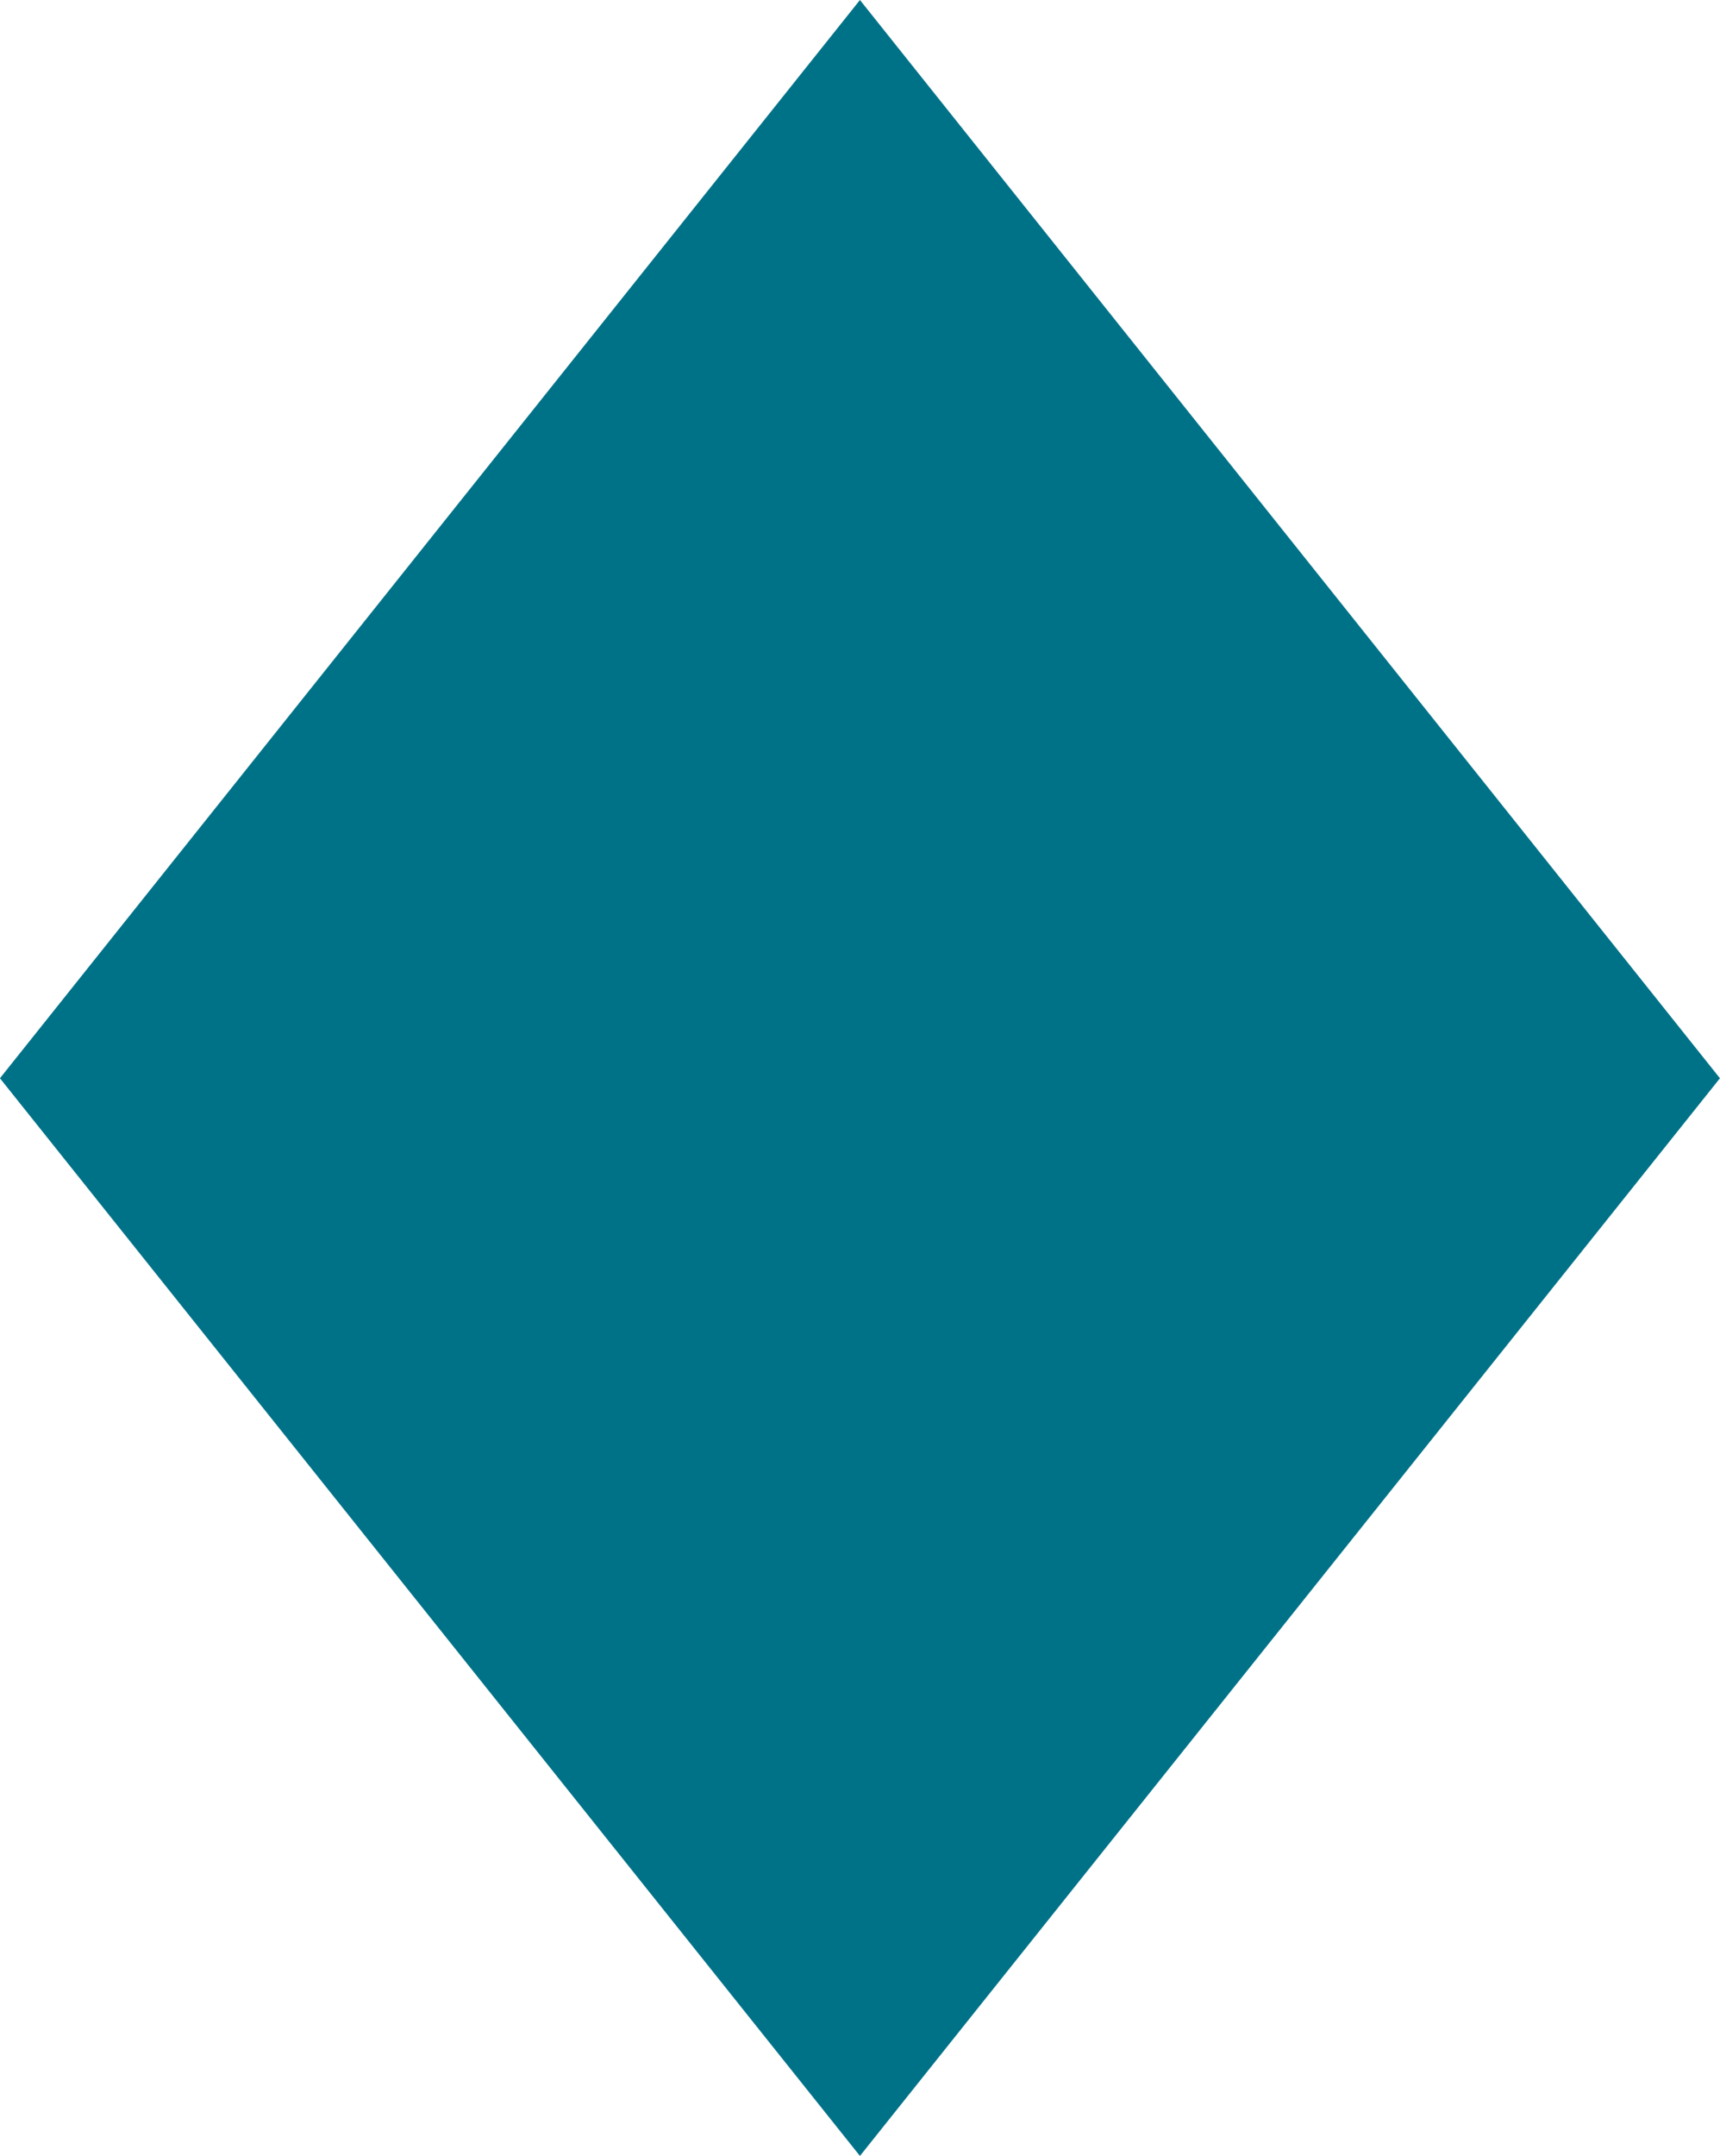 <svg xmlns="http://www.w3.org/2000/svg" width="29.45" height="36.894" viewBox="0 0 29.45 36.894">
  <g id="Group_647" data-name="Group 647" transform="translate(-102.206 -1915.724)">
    <path id="Path_360" data-name="Path 360" d="M440.05,605.852l-14.725,18.442L410.6,605.852,425.325,587.4Z" transform="translate(-308.395 1328.324)" fill="#007288"/>
  </g>
</svg>

